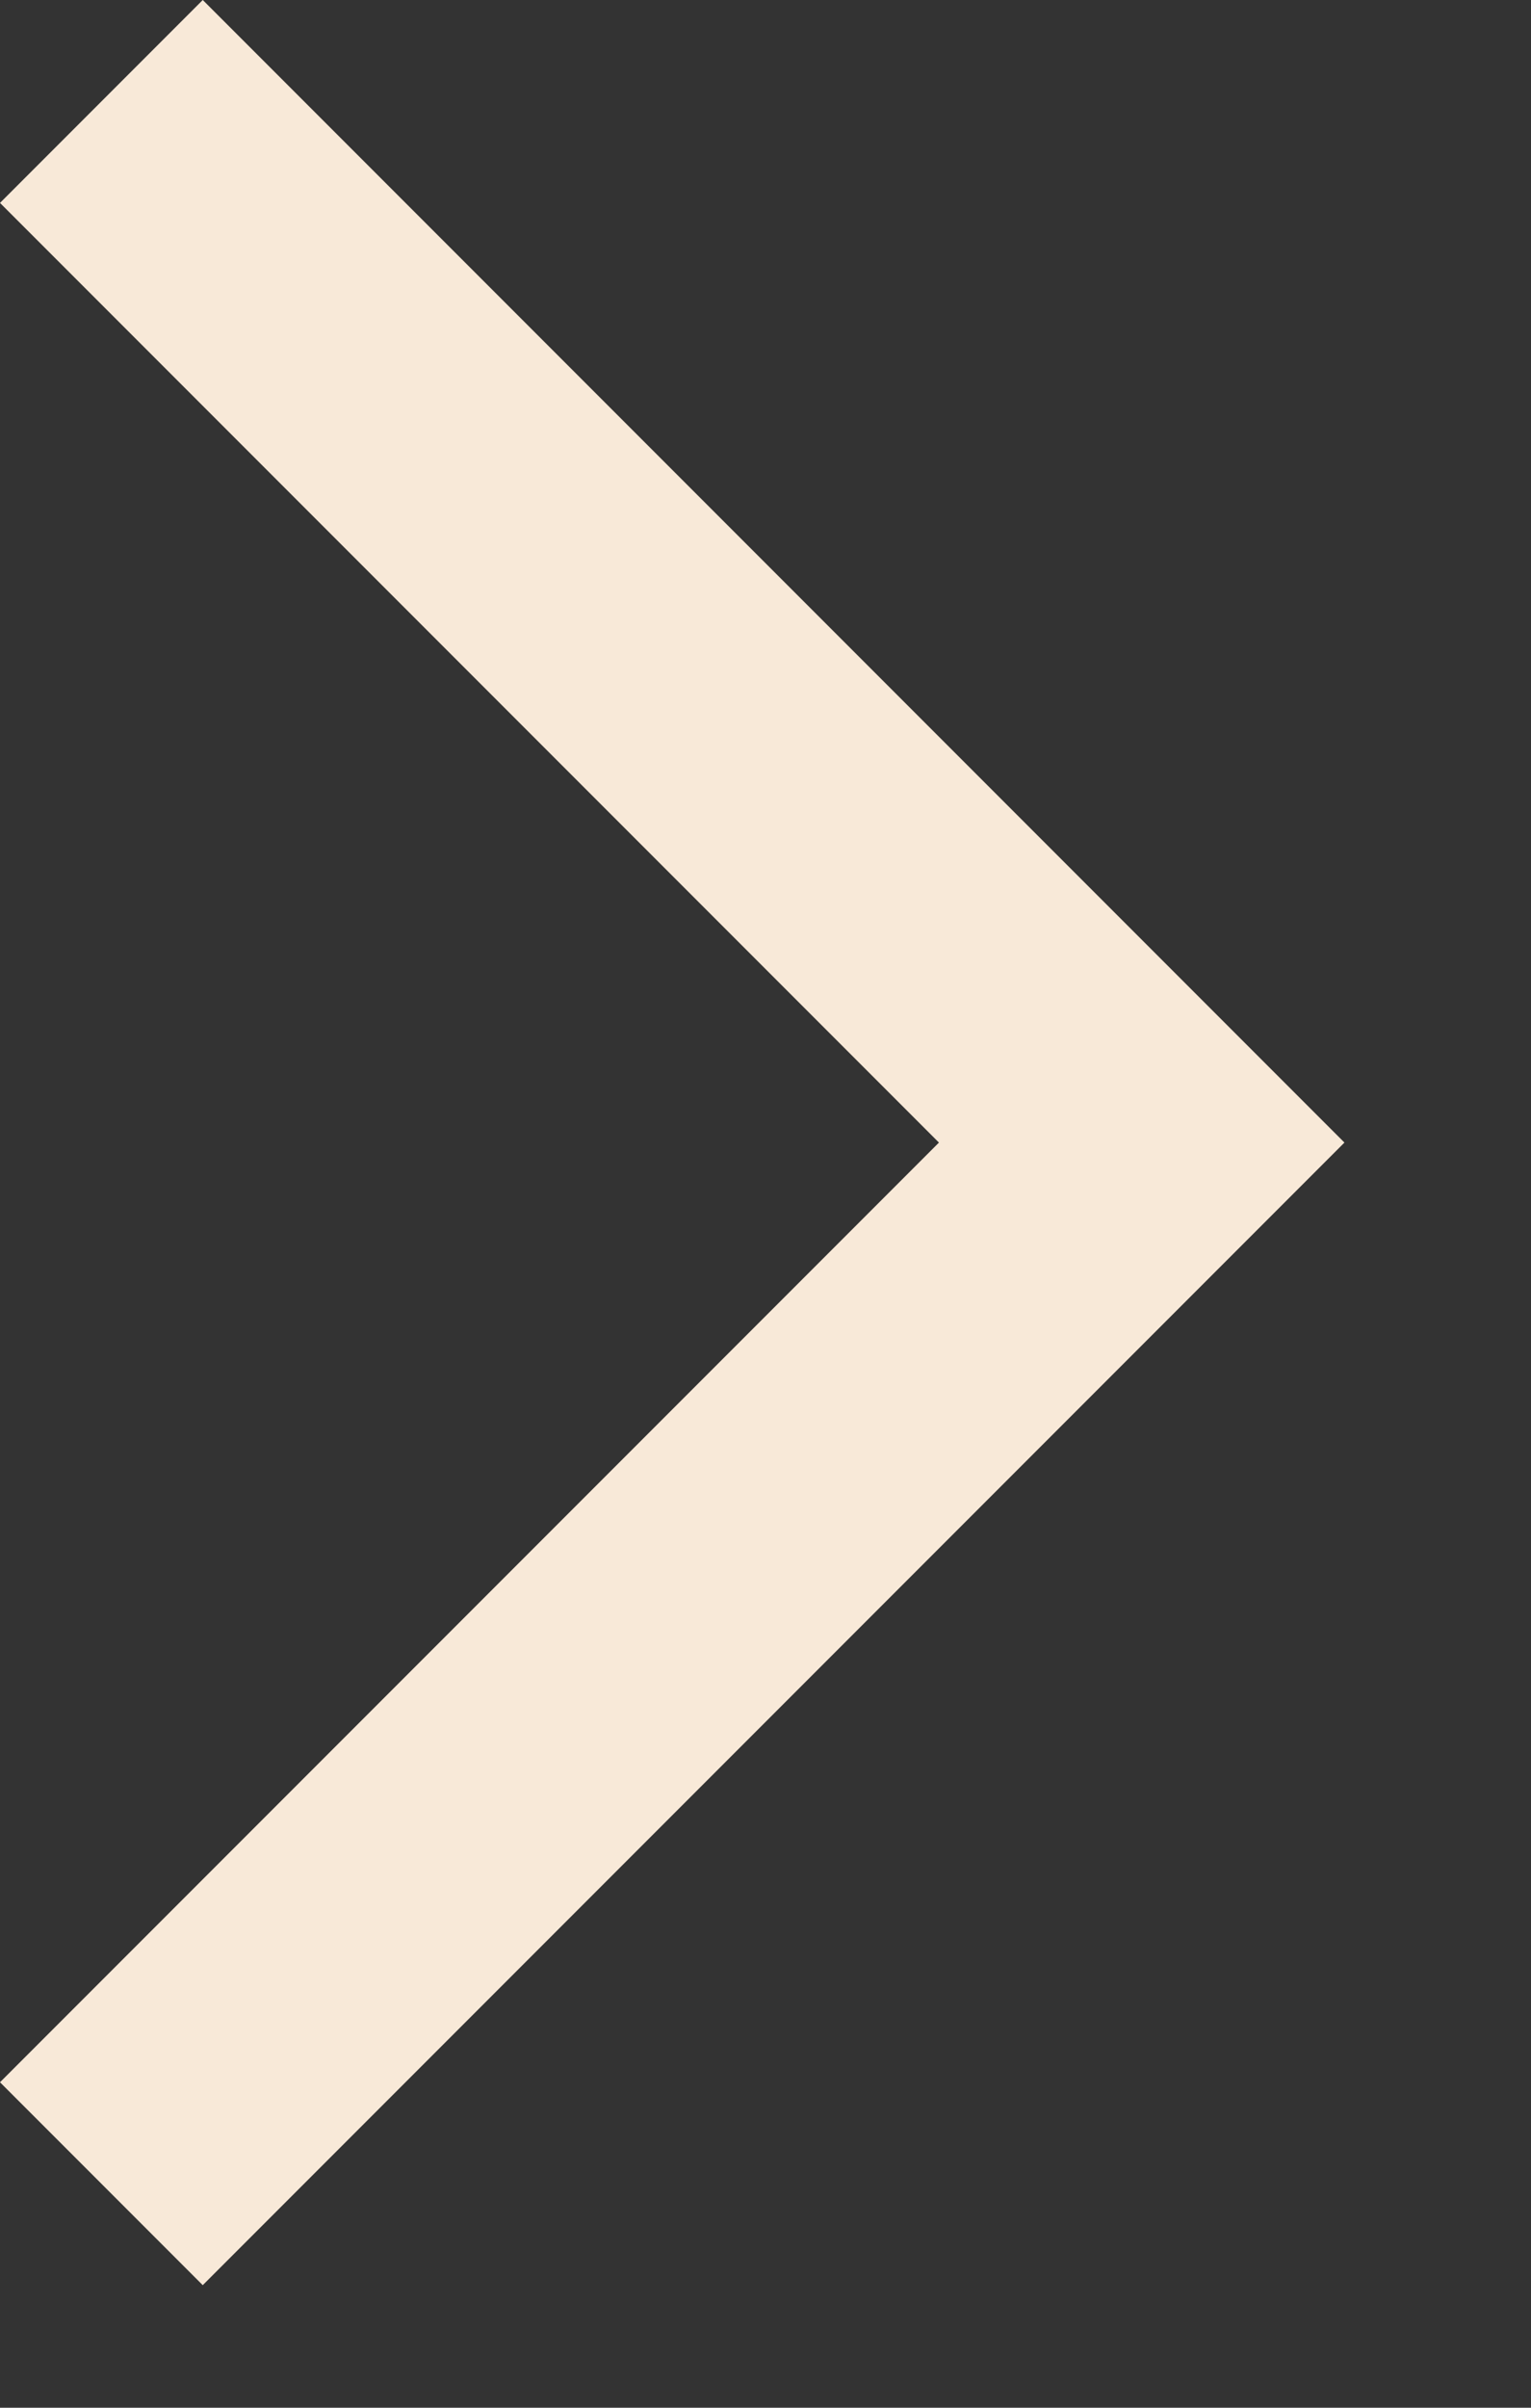 <svg width="7" height="11" viewBox="0 0 7 11" fill="none" xmlns="http://www.w3.org/2000/svg">
<rect x="0" y="0" width="7" height="11" fill="#333333" stroke="none"/>
<path d="M0.927 10.44L0 9.513L4.293 5.22L0 0.927L0.927 0L6.147 5.22L0.927 10.44Z" fill="#F8E9D8"/>
</svg>
